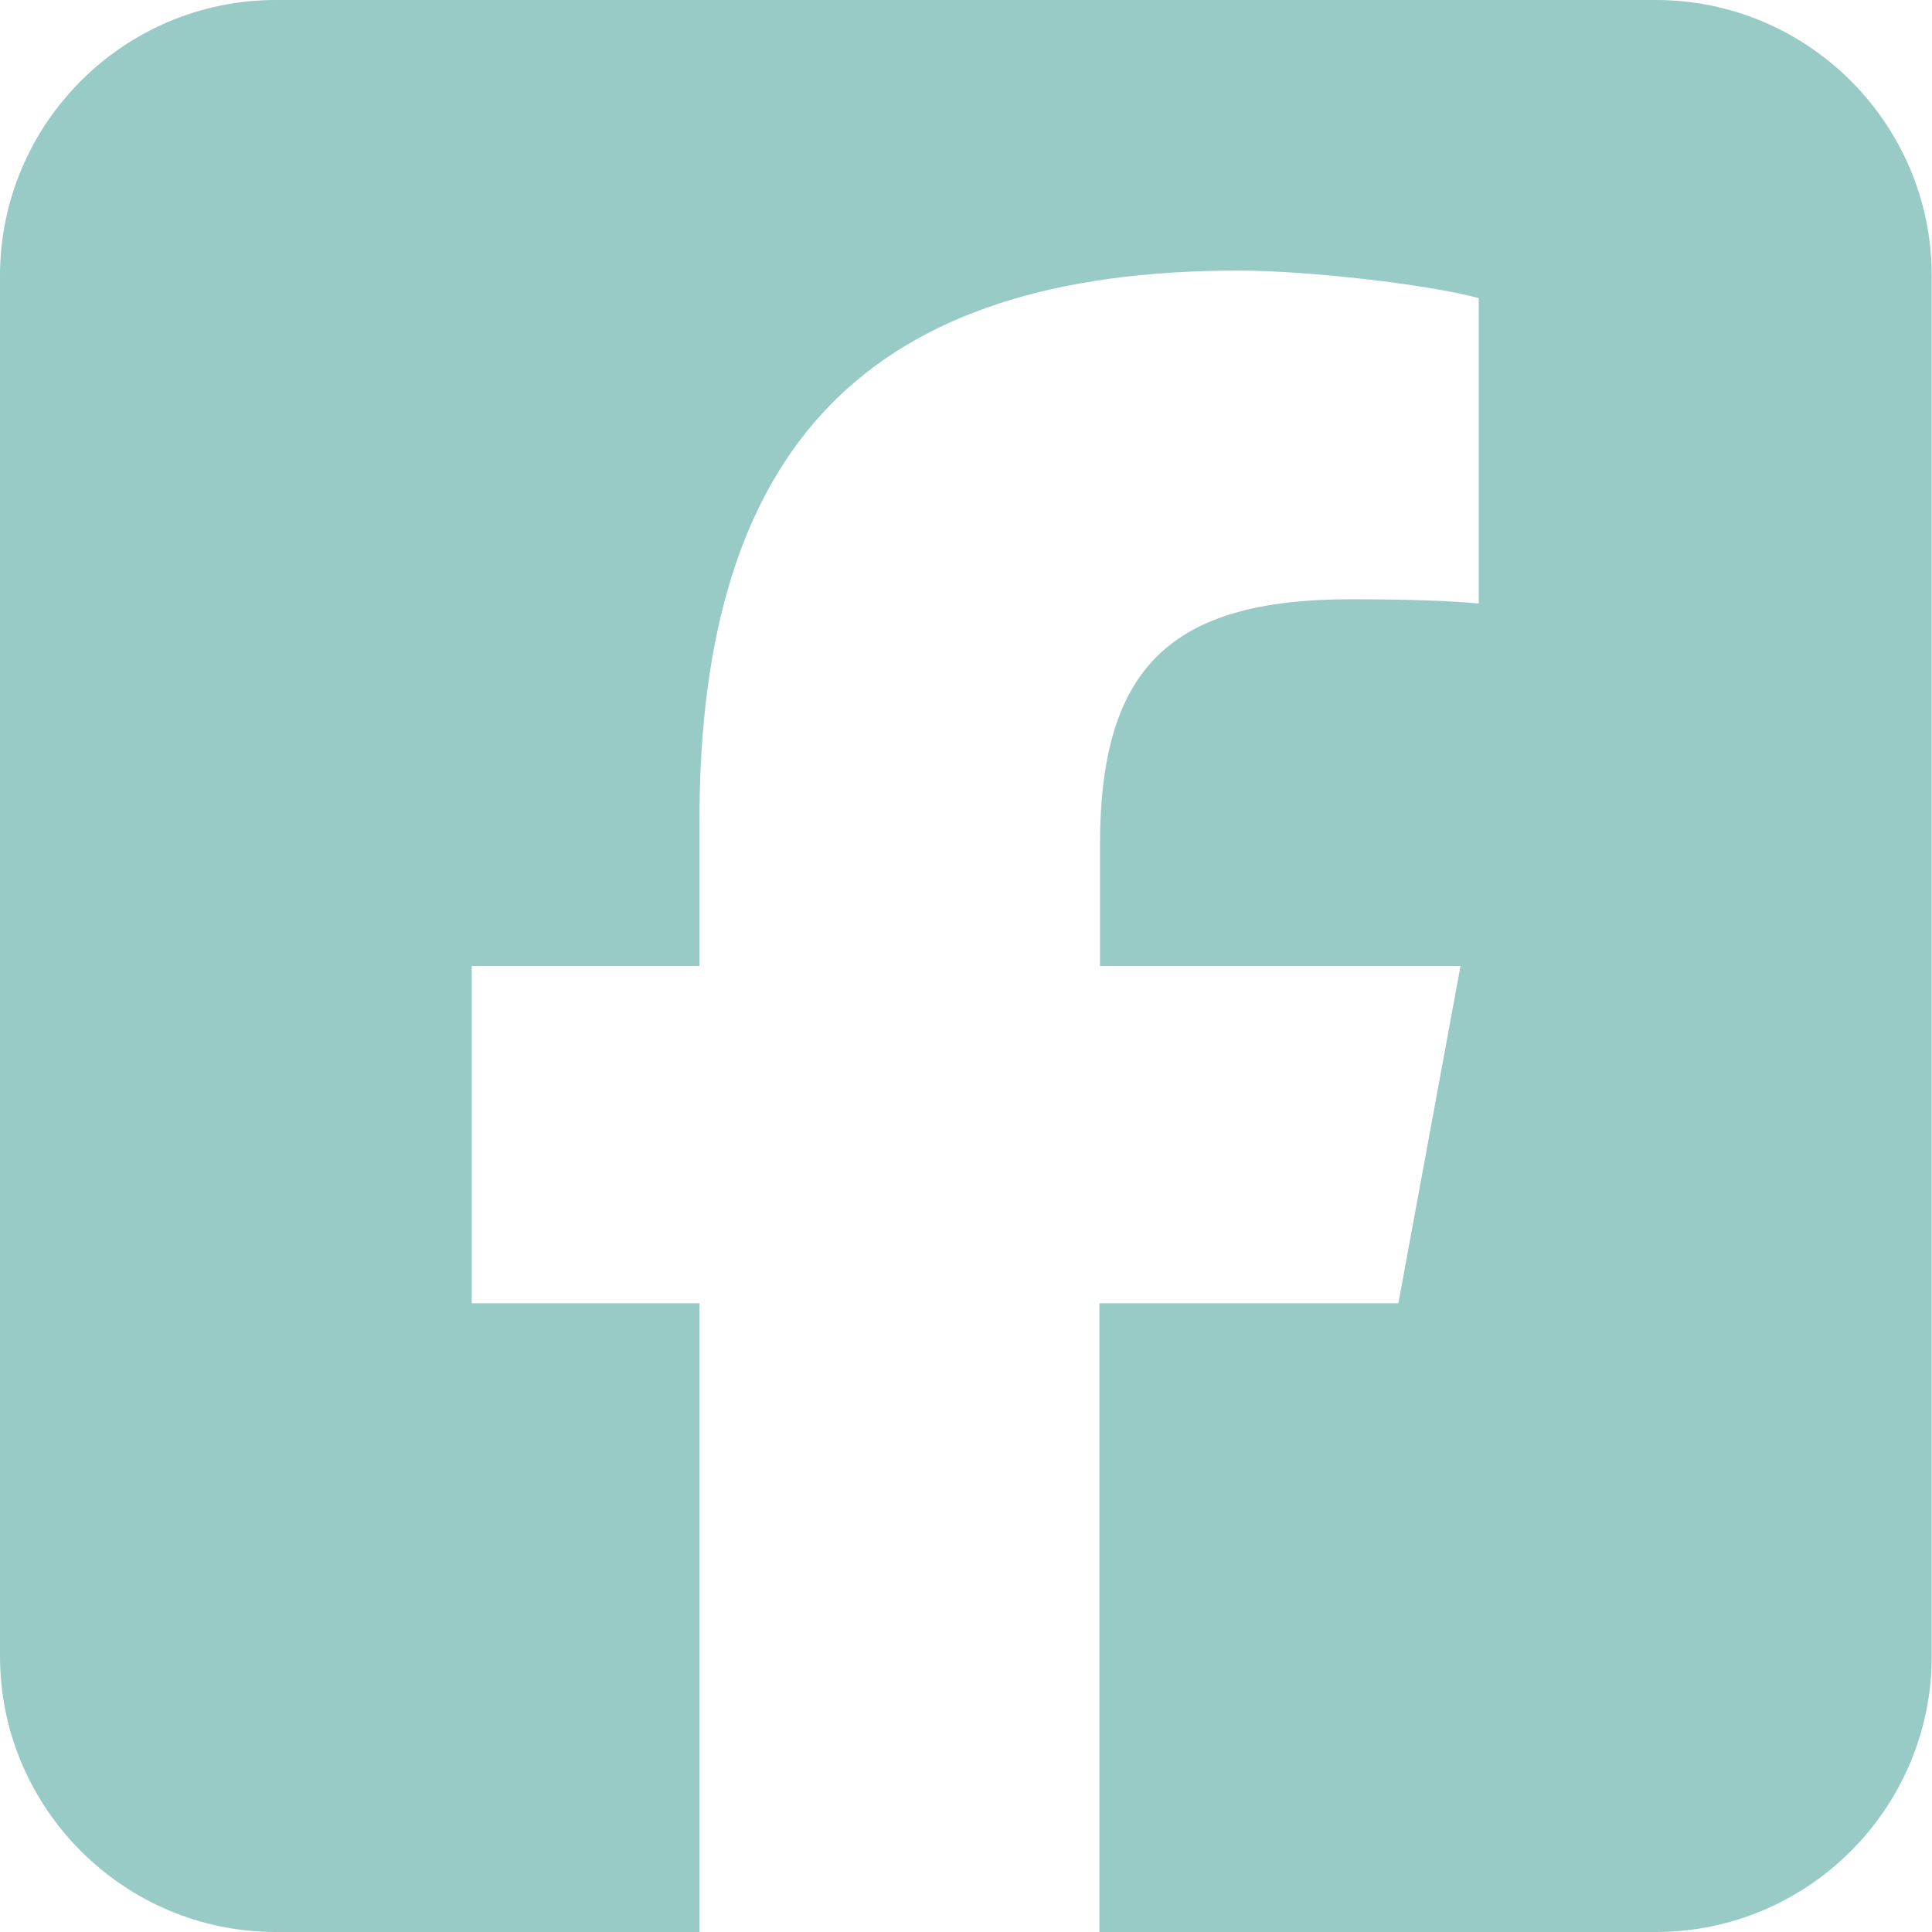 <?xml version="1.0" encoding="UTF-8"?>
<svg xmlns="http://www.w3.org/2000/svg" id="Ebene_2" data-name="Ebene 2" viewBox="0 0 72.12 72.12">
  <defs>
    <style>
      .cls-1 {
        fill: #98cac6;
      }
    </style>
  </defs>
  <g id="Ebene_1-2" data-name="Ebene 1">
    <path class="cls-1" d="M10.3,0C4.62,0,0,4.62,0,10.3v51.52c0,5.68,4.62,10.3,10.3,10.3h15.81v-23.47h-8.5v-12.59h8.5v-5.43c0-14.02,6.34-20.53,20.12-20.53,2.61,0,7.12.52,8.97,1.03v11.4c-.97-.1-2.66-.16-4.77-.16-6.76,0-9.37,2.56-9.37,9.21v4.48h13.46l-2.32,12.59h-11.16v23.47h20.77c5.68,0,10.3-4.62,10.3-10.3V10.3c0-5.68-4.62-10.3-10.3-10.3H10.3Z"></path>
  </g>
</svg>
